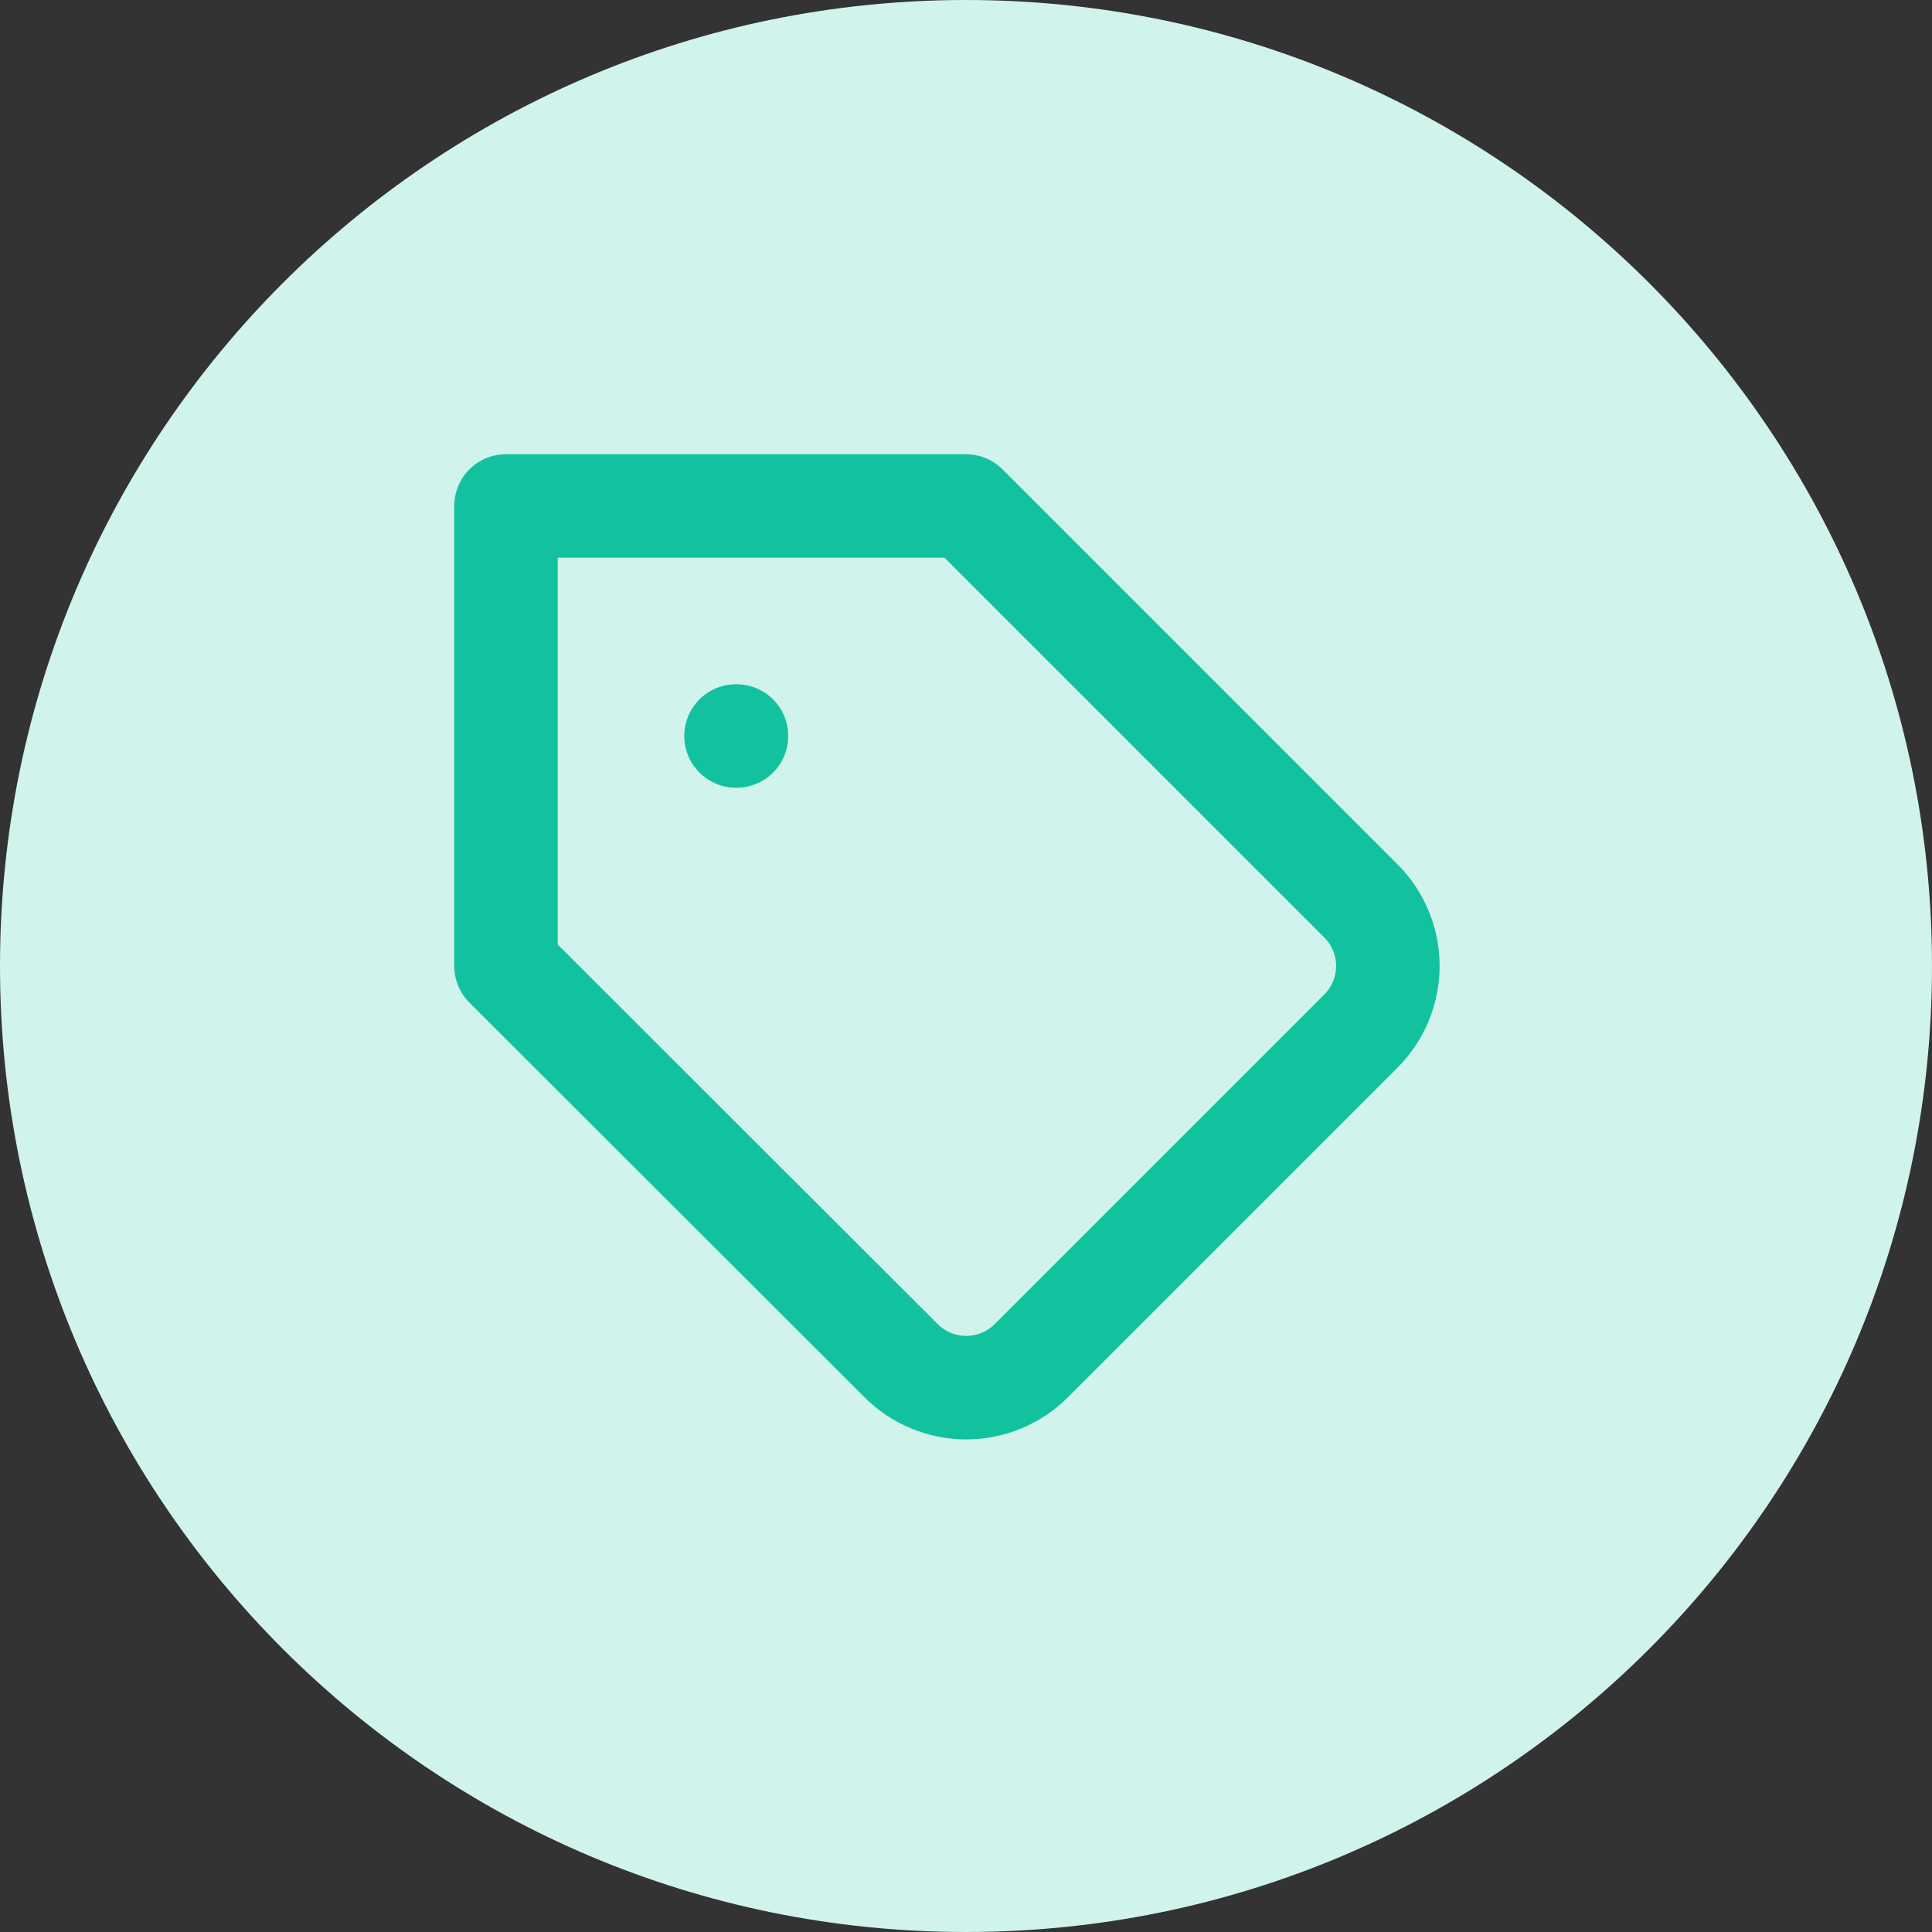 <svg width="56" height="56" viewBox="0 0 56 56" fill="none" xmlns="http://www.w3.org/2000/svg">
<rect x="0" y="0" width="56" height="56" fill="#333333" stroke="none"/>
<path d="M0 28C0 12.536 12.536 -0 28 -0C43.464 -0 56 12.536 56 28C56 43.464 43.464 56 28 56C12.536 56 0 43.464 0 28Z" fill="#D0F3EC"/>
<path d="M39.453 29.88L29.893 39.44C29.645 39.688 29.351 39.885 29.027 40.019C28.703 40.153 28.357 40.222 28.006 40.222C27.656 40.222 27.309 40.153 26.985 40.019C26.661 39.885 26.367 39.688 26.119 39.44L14.666 28V14.666H27.999L39.453 26.12C39.949 26.619 40.228 27.295 40.228 28C40.228 28.704 39.949 29.38 39.453 29.88V29.88Z" stroke="#12C29F" stroke-width="3" stroke-linecap="round" stroke-linejoin="round"/>
<path d="M21.334 21.333H21.347" stroke="#12C29F" stroke-width="3" stroke-linecap="round" stroke-linejoin="round"/>
</svg>
